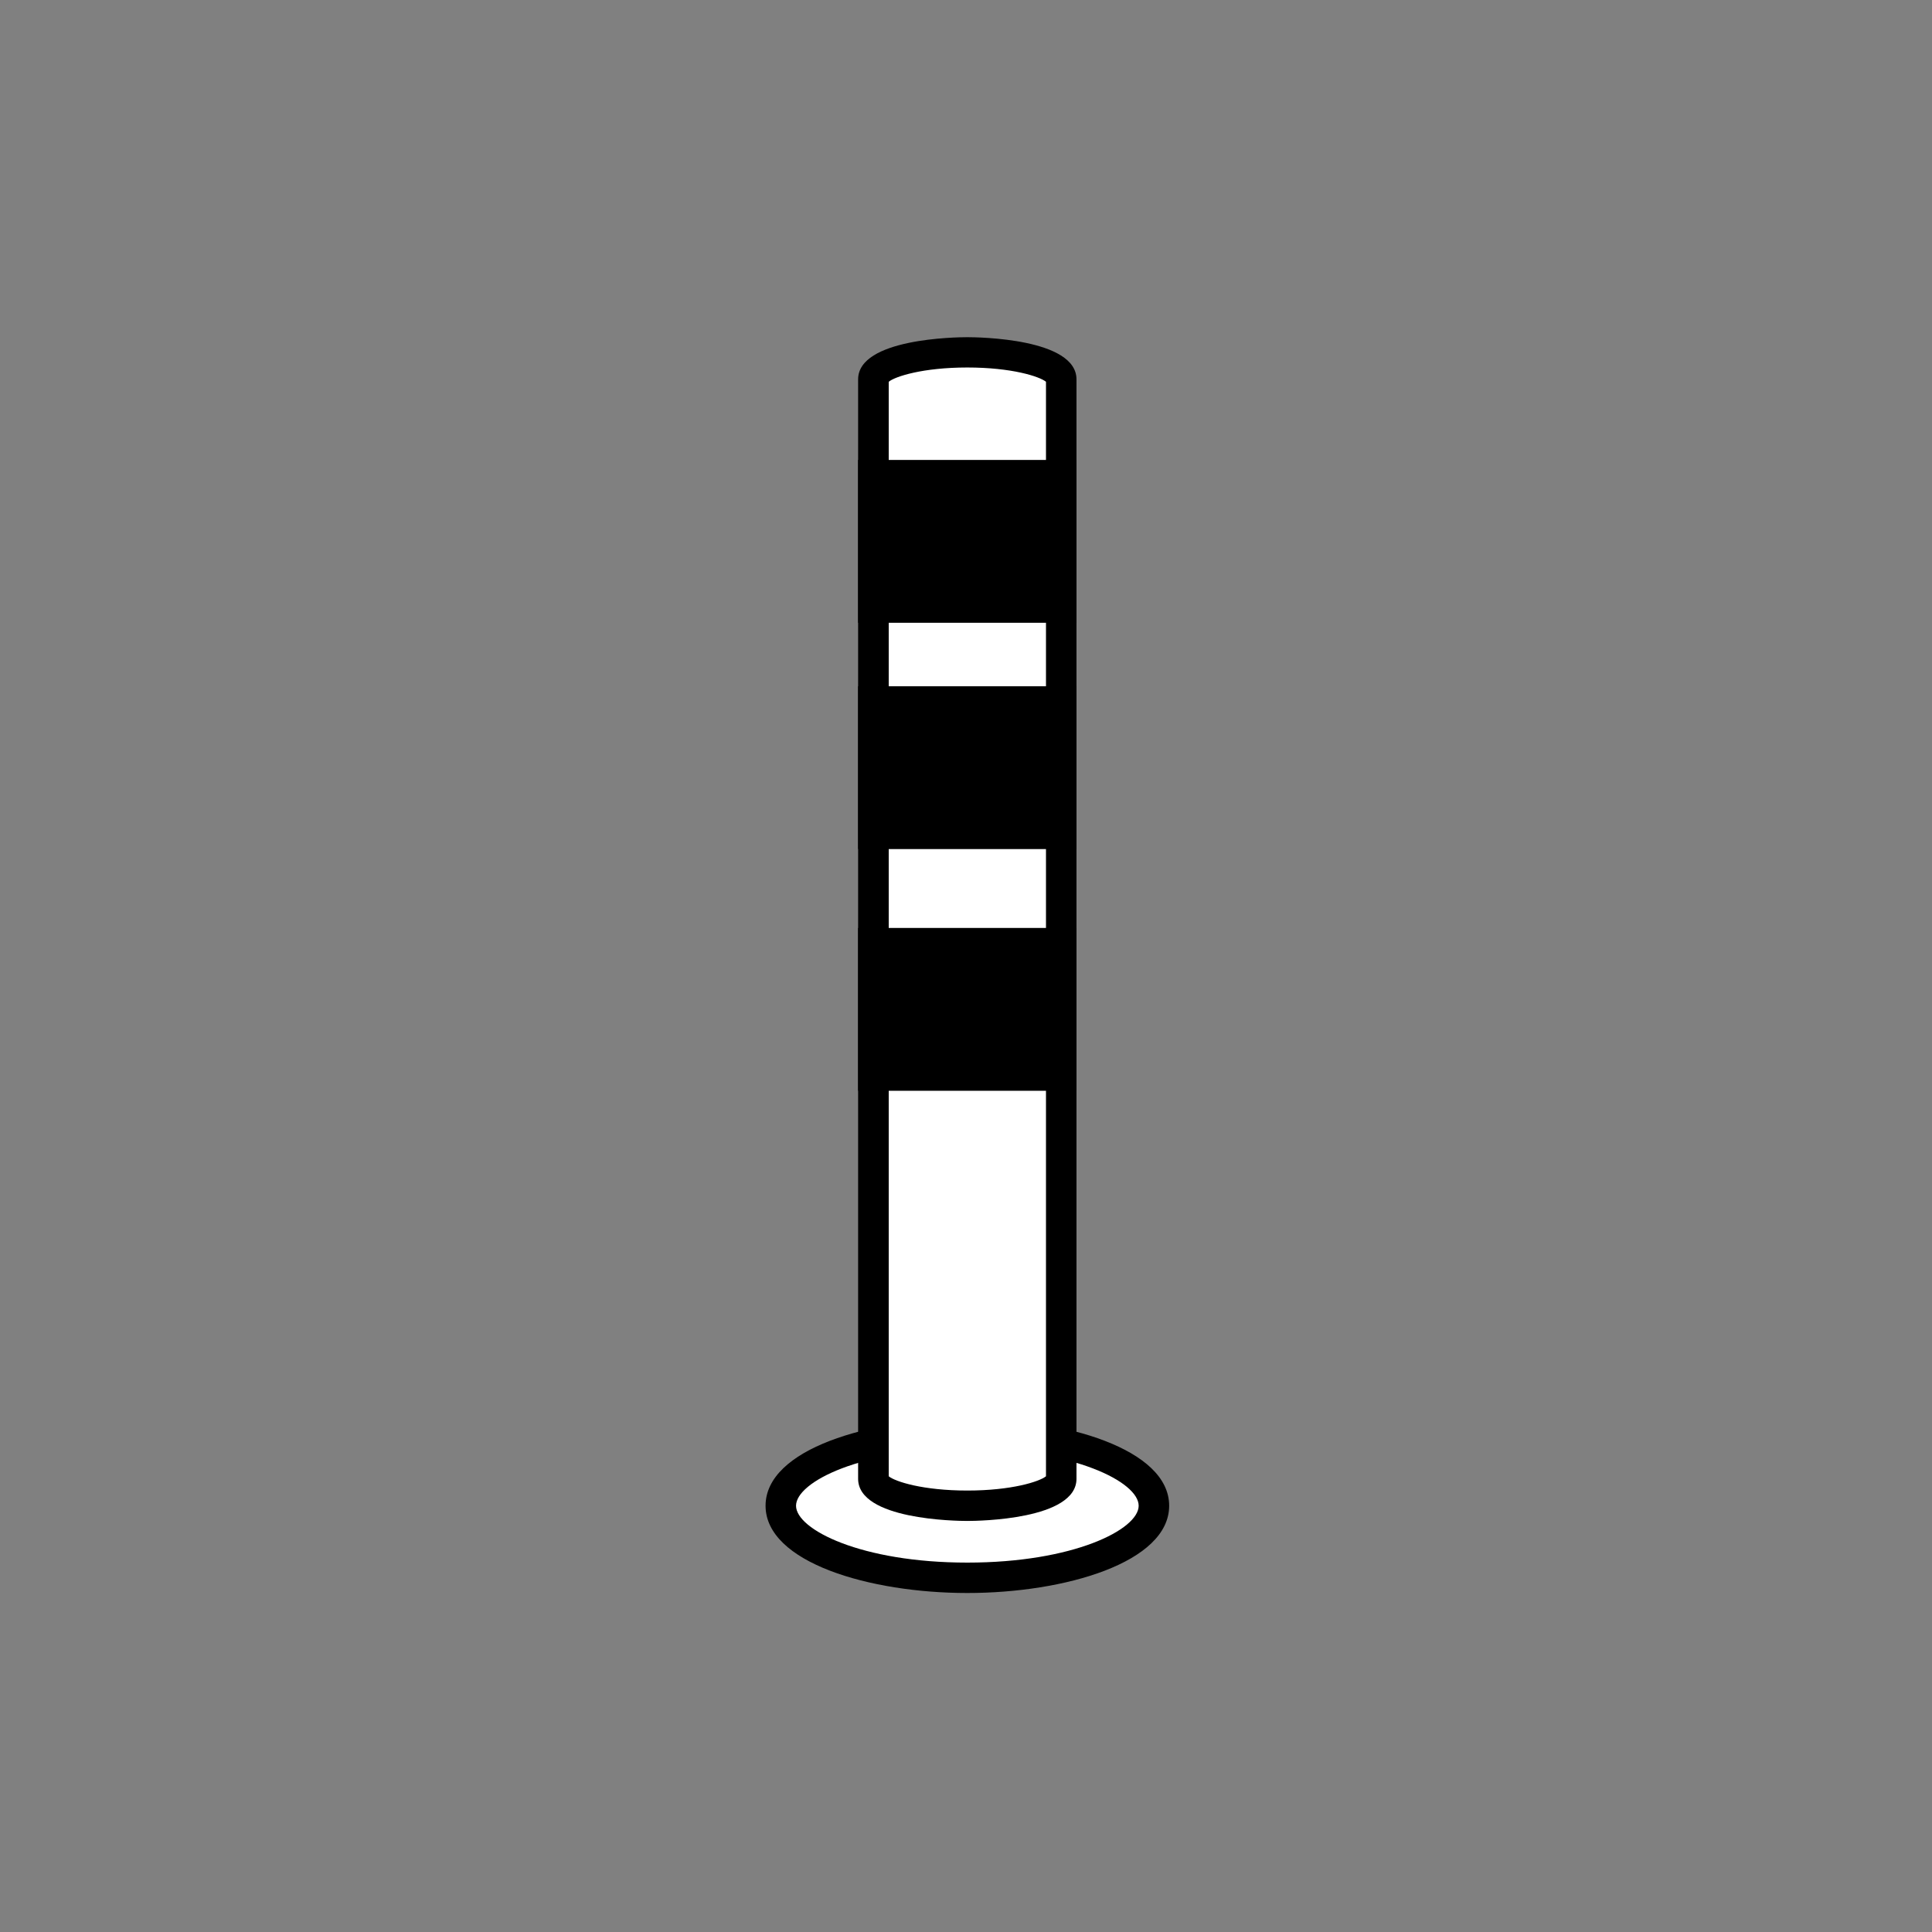 <svg xmlns="http://www.w3.org/2000/svg" xmlns:xlink="http://www.w3.org/1999/xlink" width="100" zoomAndPan="magnify" viewBox="0 0 75 75" height="100" preserveAspectRatio="xMidYMid meet" version="1.0"><rect x="0" y="0" width="75" height="75" fill="#808080" stroke="none"/><defs><clipPath id="947794a0b5"><path d="M 30 55 L 45 55 L 45 61.84 L 30 61.84 Z M 30 55 " clip-rule="nonzero"/></clipPath><clipPath id="7150ff80ca"><path d="M 29.688 55 L 45.438 55 L 45.438 61.84 L 29.688 61.84 Z M 29.688 55 " clip-rule="nonzero"/></clipPath><clipPath id="8862795ccb"><path d="M 33 13.09 L 42 13.09 L 42 59 L 33 59 Z M 33 13.09 " clip-rule="nonzero"/></clipPath><clipPath id="0f2bda8f74"><path d="M 33 13.09 L 42 13.09 L 42 60 L 33 60 Z M 33 13.09 " clip-rule="nonzero"/></clipPath></defs><g clip-path="url(#947794a0b5)"><path fill="#ffffff" d="M 44.793 58.453 C 44.793 58.637 44.746 58.82 44.652 59 C 44.562 59.18 44.422 59.355 44.242 59.523 C 44.059 59.691 43.836 59.855 43.574 60.008 C 43.309 60.16 43.008 60.301 42.672 60.43 C 42.336 60.562 41.969 60.676 41.574 60.777 C 41.18 60.883 40.762 60.969 40.324 61.039 C 39.883 61.109 39.43 61.16 38.965 61.195 C 38.496 61.234 38.027 61.25 37.551 61.25 C 37.074 61.25 36.605 61.234 36.137 61.195 C 35.672 61.16 35.219 61.109 34.781 61.039 C 34.34 60.969 33.922 60.883 33.527 60.777 C 33.133 60.676 32.766 60.562 32.43 60.43 C 32.094 60.301 31.793 60.16 31.531 60.008 C 31.266 59.855 31.043 59.691 30.859 59.523 C 30.68 59.355 30.543 59.18 30.449 59 C 30.355 58.82 30.309 58.637 30.309 58.453 C 30.309 58.27 30.355 58.086 30.449 57.906 C 30.543 57.727 30.68 57.551 30.859 57.383 C 31.043 57.211 31.266 57.051 31.531 56.898 C 31.793 56.746 32.094 56.605 32.43 56.477 C 32.766 56.344 33.133 56.23 33.527 56.125 C 33.922 56.023 34.34 55.938 34.781 55.867 C 35.219 55.797 35.672 55.746 36.137 55.707 C 36.605 55.672 37.074 55.656 37.551 55.656 C 38.027 55.656 38.496 55.672 38.965 55.707 C 39.43 55.746 39.883 55.797 40.324 55.867 C 40.762 55.938 41.18 56.023 41.574 56.125 C 41.969 56.23 42.336 56.344 42.672 56.477 C 43.008 56.605 43.309 56.746 43.574 56.898 C 43.836 57.051 44.059 57.211 44.242 57.383 C 44.422 57.551 44.562 57.727 44.652 57.906 C 44.746 58.086 44.793 58.27 44.793 58.453 Z M 44.793 58.453 " fill-opacity="1" fill-rule="nonzero"/></g><g clip-path="url(#7150ff80ca)"><path fill="#000000" d="M 37.551 61.84 C 33.754 61.84 29.719 60.652 29.719 58.453 C 29.719 56.254 33.754 55.066 37.551 55.066 C 41.348 55.066 45.387 56.254 45.387 58.453 C 45.387 60.652 41.348 61.84 37.551 61.84 Z M 37.551 56.242 C 33.43 56.242 30.902 57.531 30.902 58.453 C 30.902 59.375 33.43 60.66 37.551 60.66 C 41.672 60.66 44.203 59.375 44.203 58.453 C 44.203 57.531 41.672 56.242 37.551 56.242 Z M 37.551 56.242 " fill-opacity="1" fill-rule="nonzero"/></g><g clip-path="url(#8862795ccb)"><path fill="#ffffff" d="M 37.551 13.68 C 35.539 13.68 33.906 14.148 33.906 14.727 L 33.906 57.406 C 33.906 57.984 35.539 58.453 37.551 58.453 C 39.566 58.453 41.195 57.984 41.195 57.406 L 41.195 14.727 C 41.195 14.148 39.566 13.68 37.551 13.68 Z M 37.551 13.68 " fill-opacity="1" fill-rule="nonzero"/></g><g clip-path="url(#0f2bda8f74)"><path fill="#000000" d="M 37.551 59.043 C 37.117 59.043 33.312 58.996 33.312 57.406 L 33.312 14.727 C 33.312 13.137 37.117 13.09 37.551 13.09 C 37.984 13.09 41.789 13.137 41.789 14.727 L 41.789 57.406 C 41.789 58.996 37.984 59.043 37.551 59.043 Z M 34.5 57.309 C 34.75 57.516 35.832 57.863 37.551 57.863 C 39.27 57.863 40.352 57.516 40.605 57.309 L 40.605 14.82 C 40.352 14.613 39.27 14.266 37.551 14.266 C 35.832 14.266 34.75 14.613 34.5 14.82 Z M 34.5 57.309 " fill-opacity="1" fill-rule="nonzero"/></g><path fill="#000000" d="M 33.906 18.445 L 41.195 18.445 L 41.195 23.586 L 33.906 23.586 Z M 33.906 18.445 " fill-opacity="1" fill-rule="nonzero"/><path fill="#000000" d="M 41.789 24.176 L 33.312 24.176 L 33.312 17.855 L 41.789 17.855 Z M 34.5 23 L 40.605 23 L 40.605 19.035 L 34.5 19.035 Z M 34.5 23 " fill-opacity="1" fill-rule="nonzero"/><path fill="#000000" d="M 33.906 27.23 L 41.195 27.23 L 41.195 32.371 L 33.906 32.371 Z M 33.906 27.23 " fill-opacity="1" fill-rule="nonzero"/><path fill="#000000" d="M 41.789 32.961 L 33.312 32.961 L 33.312 26.641 L 41.789 26.641 Z M 34.5 31.781 L 40.605 31.781 L 40.605 27.816 L 34.5 27.816 Z M 34.5 31.781 " fill-opacity="1" fill-rule="nonzero"/><path fill="#000000" d="M 33.906 36.613 L 41.195 36.613 L 41.195 41.754 L 33.906 41.754 Z M 33.906 36.613 " fill-opacity="1" fill-rule="nonzero"/><path fill="#000000" d="M 41.789 42.344 L 33.312 42.344 L 33.312 36.023 L 41.789 36.023 Z M 34.5 41.164 L 40.605 41.164 L 40.605 37.203 L 34.5 37.203 Z M 34.5 41.164 " fill-opacity="1" fill-rule="nonzero"/></svg>